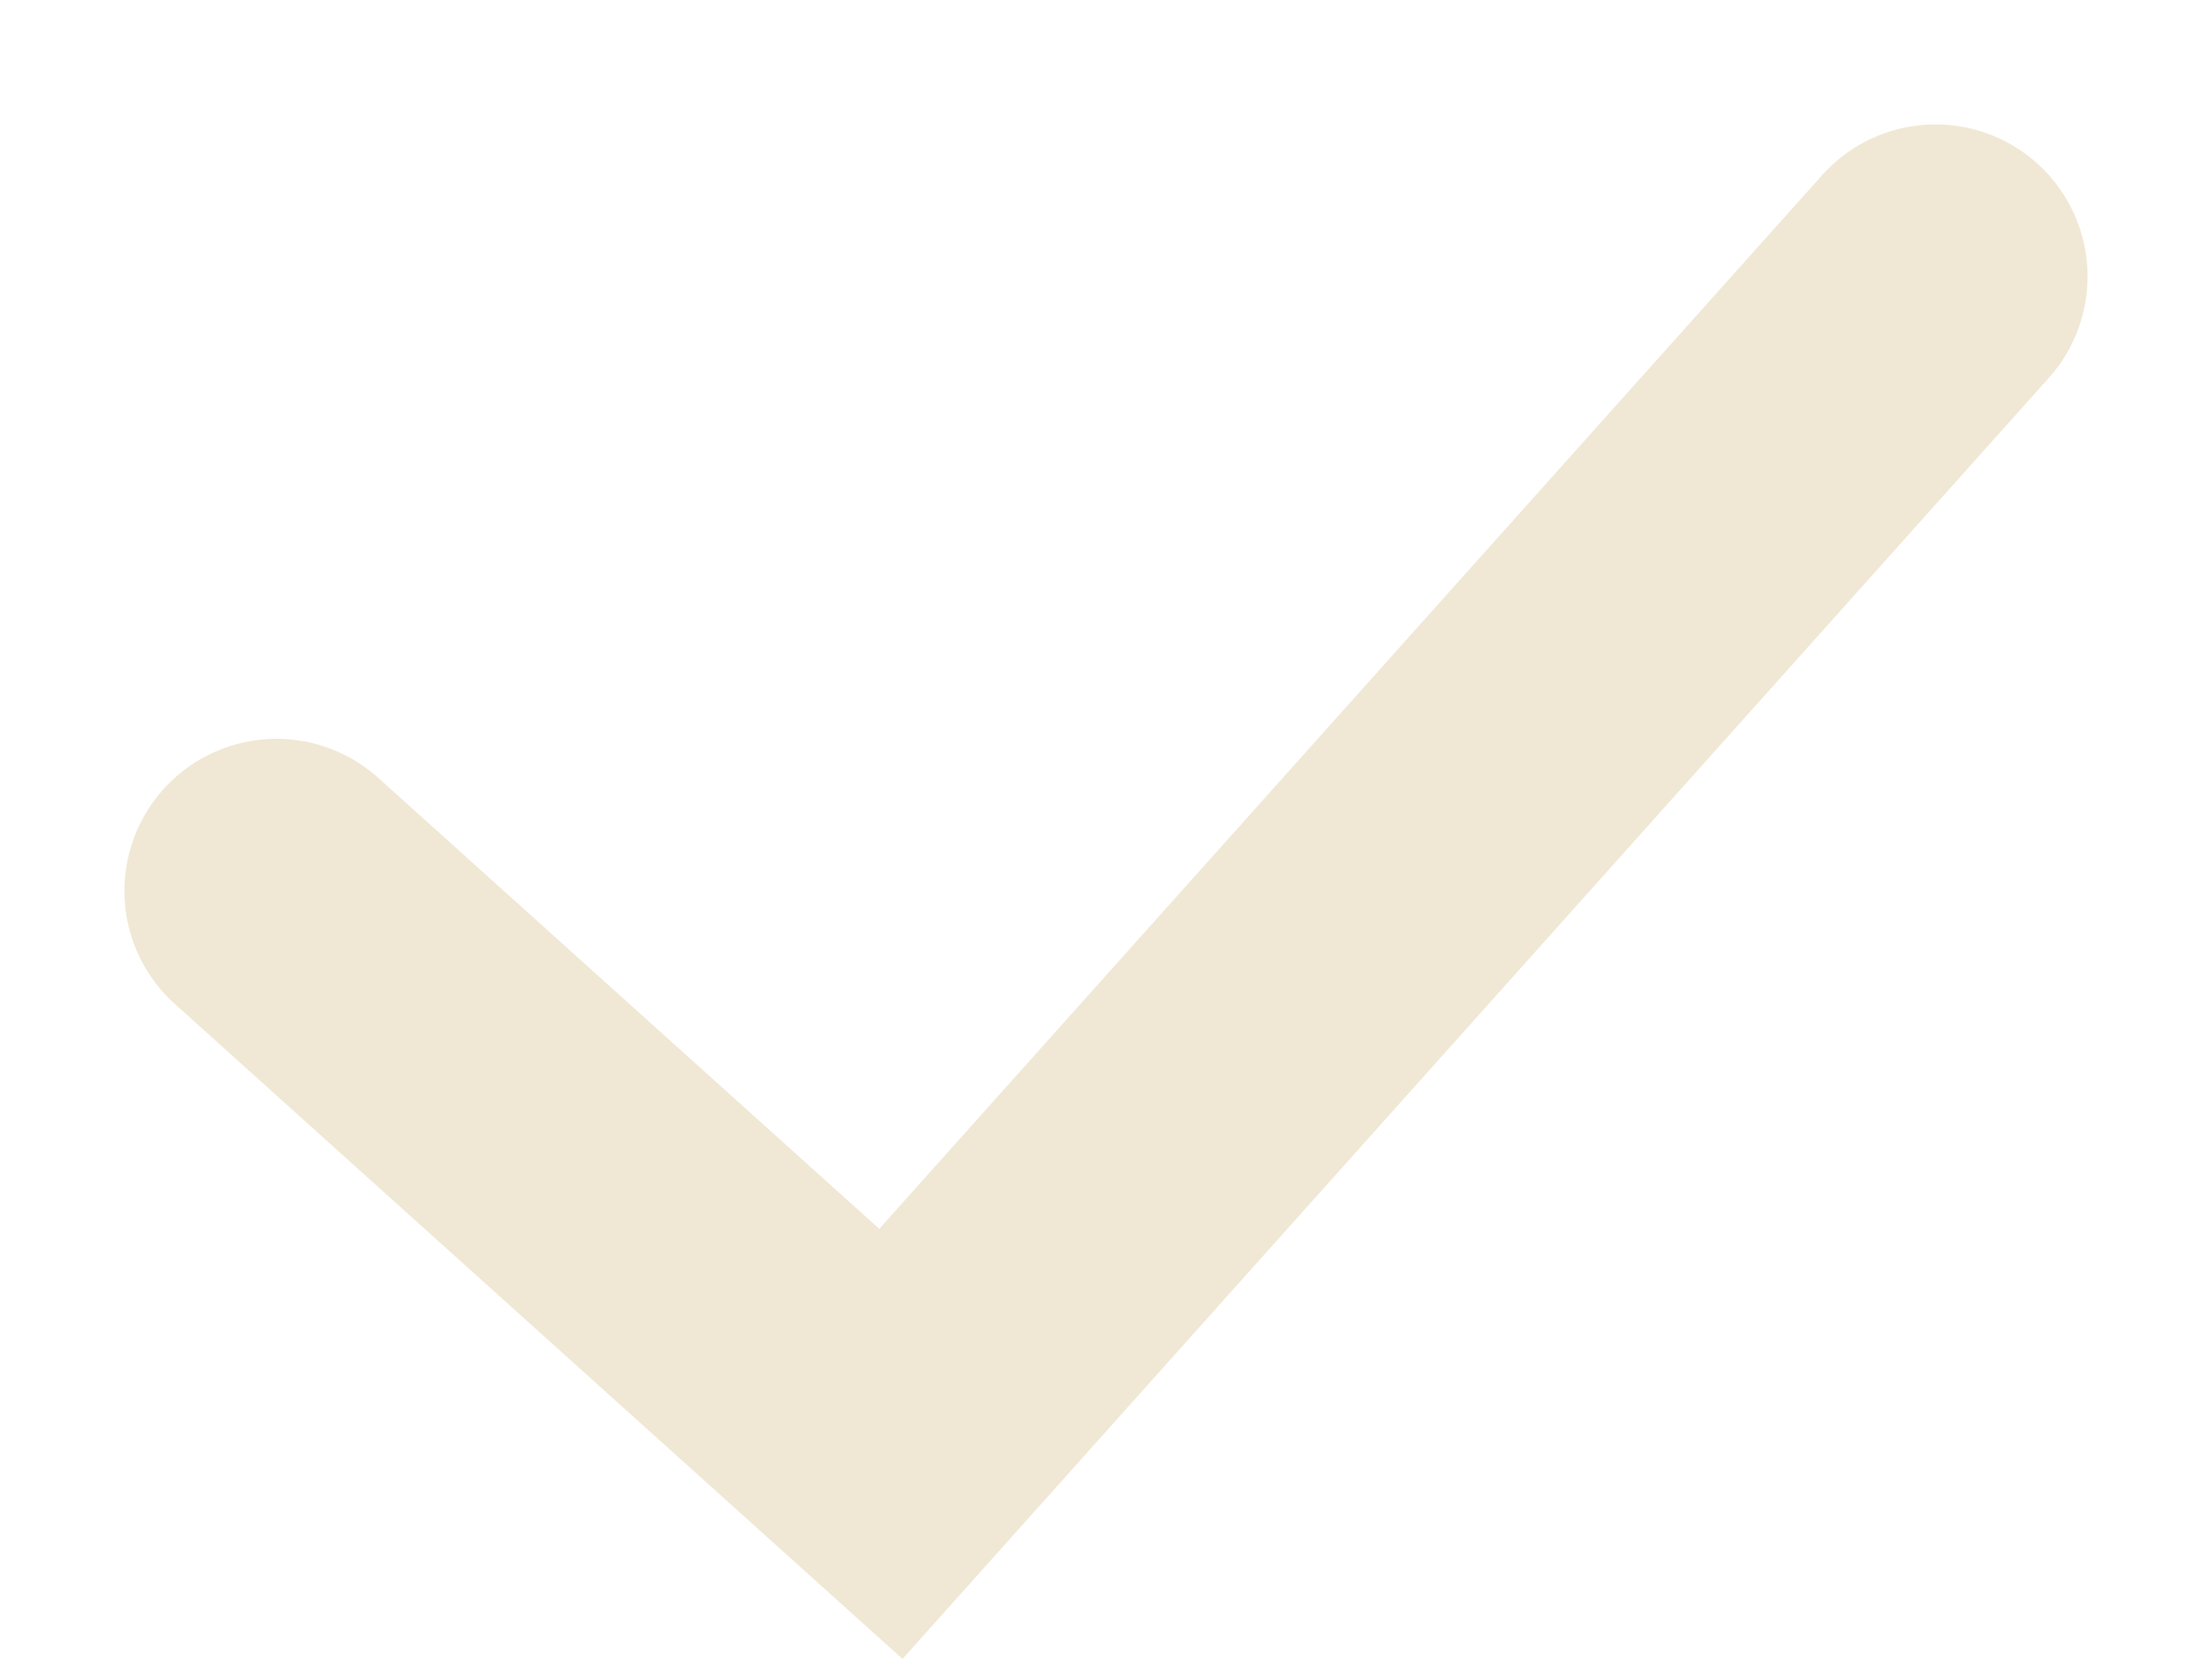 <svg xmlns="http://www.w3.org/2000/svg" width="16" height="12" viewBox="0 0 16 12" fill="none"><path d="M2 6.444L6.444 10.444L14 2" stroke="#F0E8D5" stroke-width="2.2" stroke-linecap="round"></path></svg>
